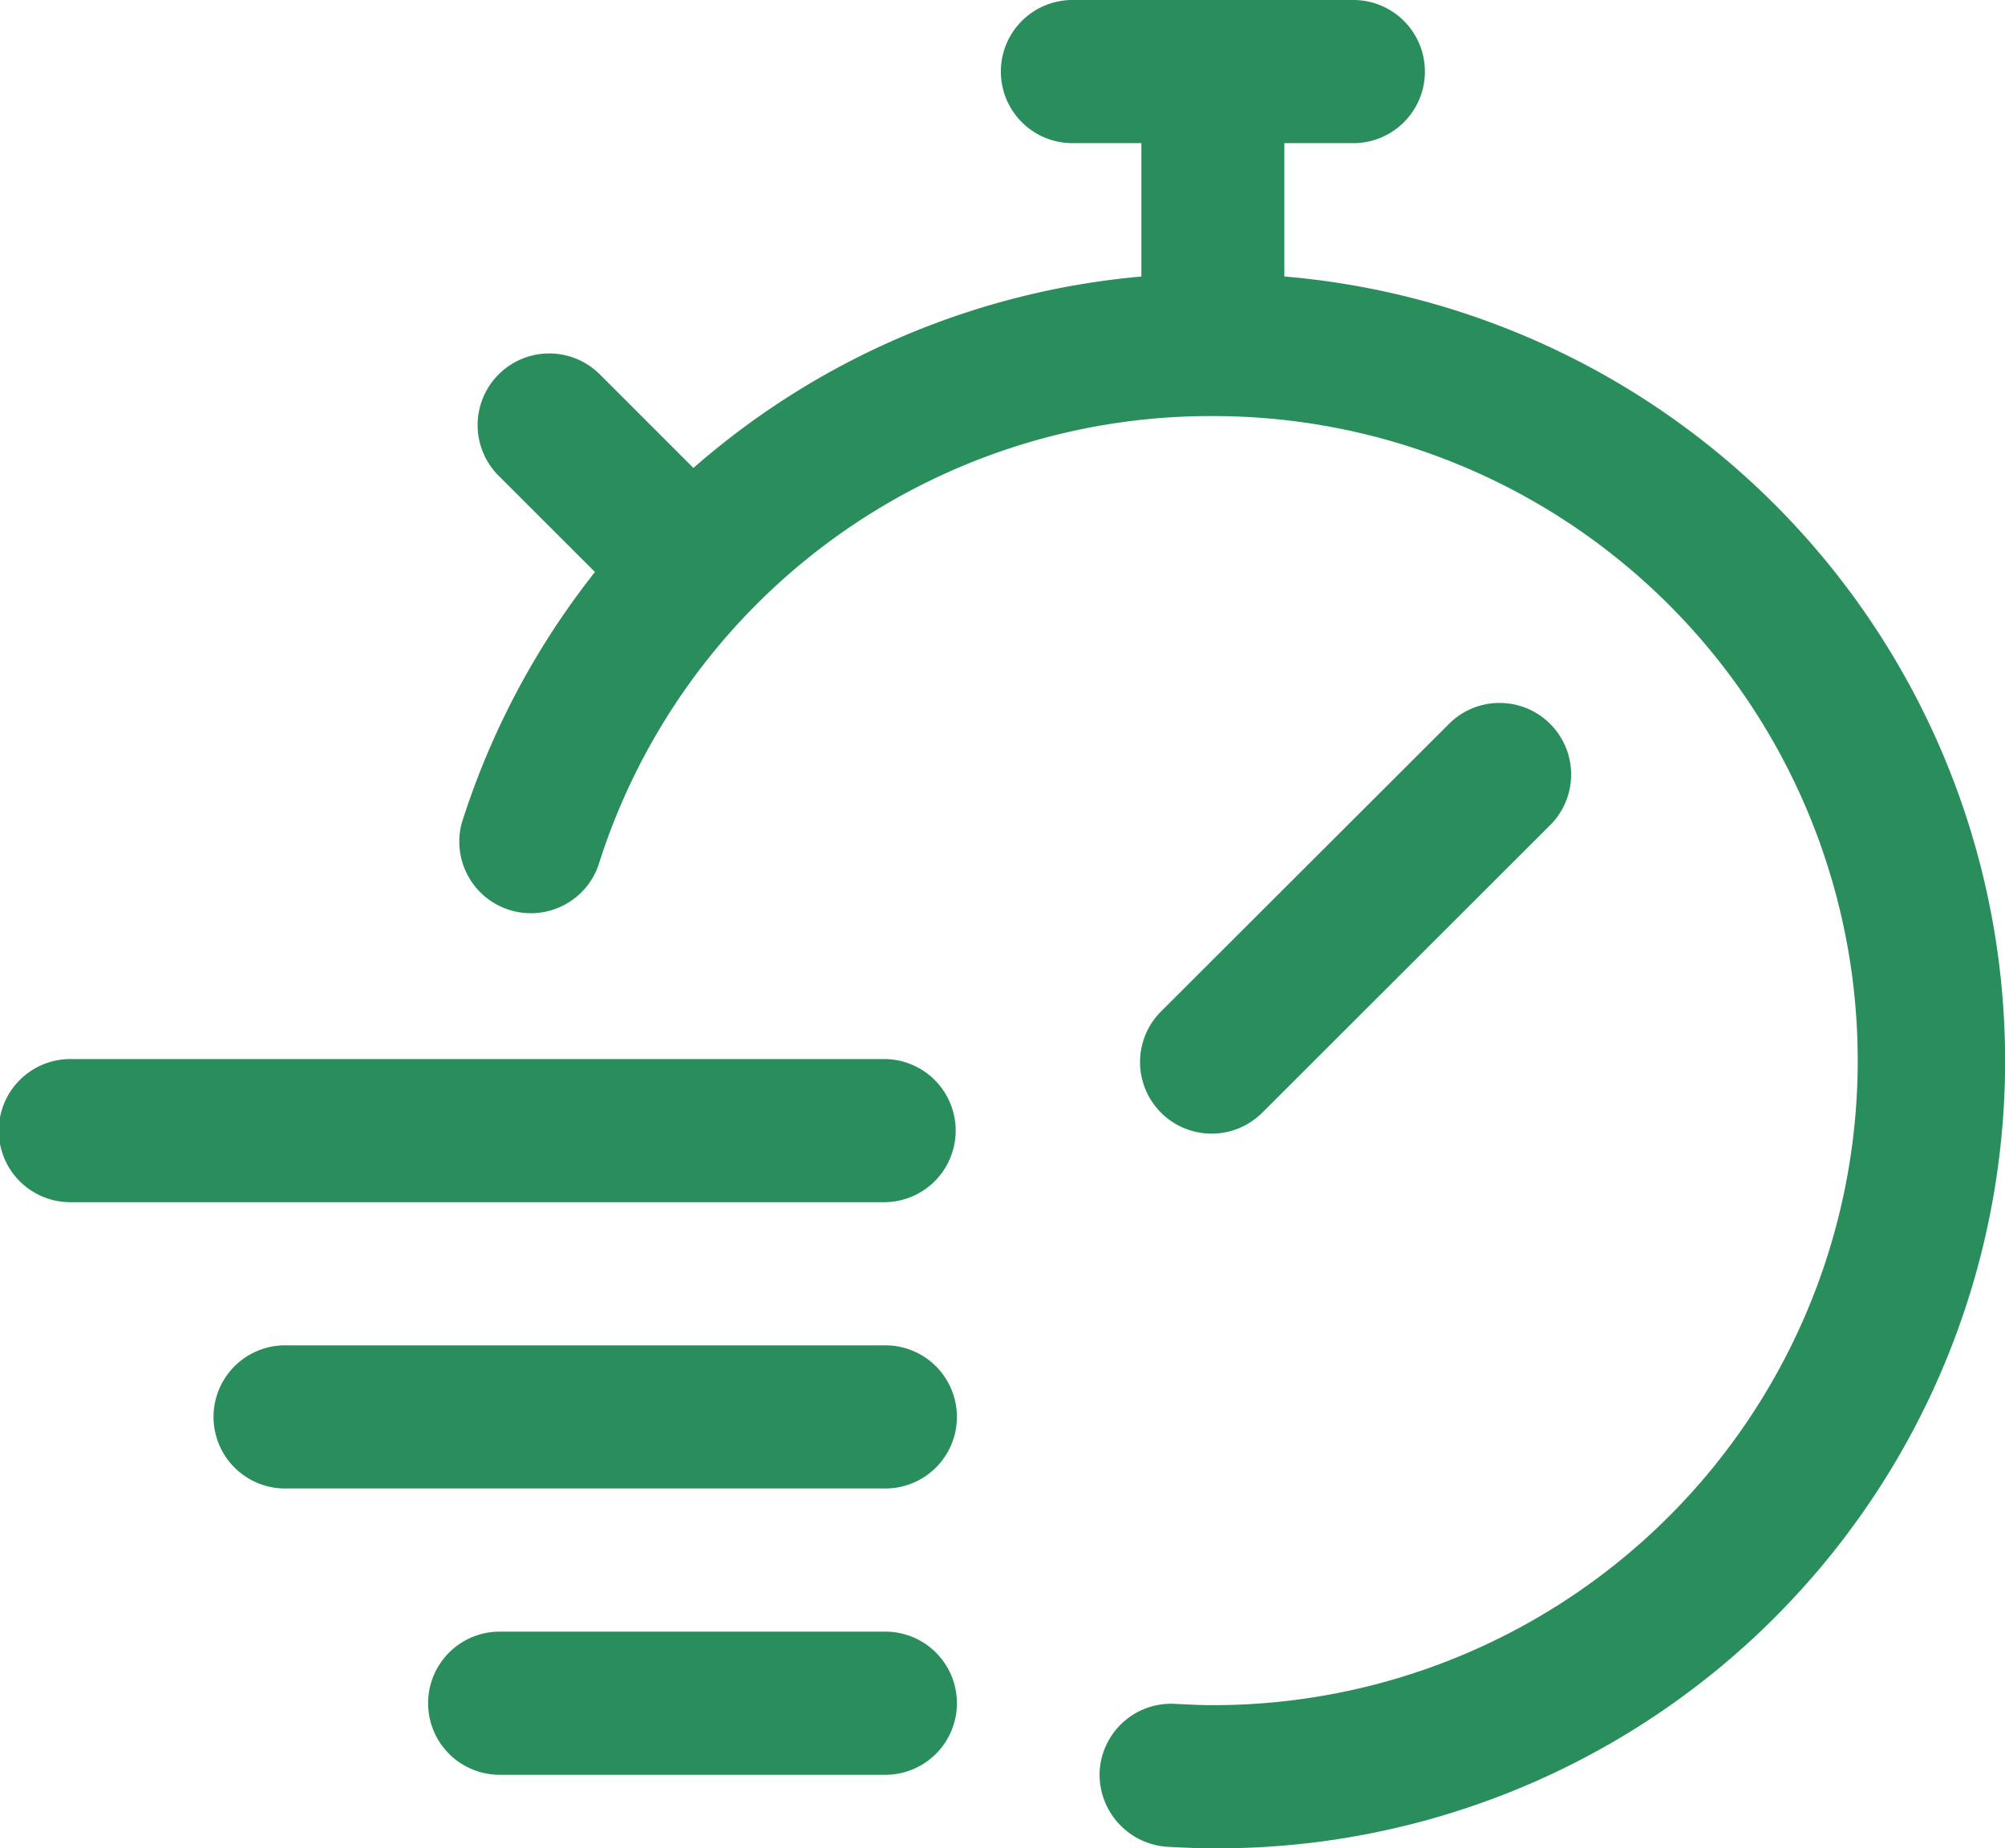 <svg xmlns="http://www.w3.org/2000/svg" width="91.574" height="84.409" viewBox="0 0 91.574 84.409">
  <path id="ICONS-Quick-Easy.png" d="M149.078,105.651a3.268,3.268,0,0,1-3.269,3.269H108.7a3.269,3.269,0,1,1,0-6.537h37.11a3.268,3.268,0,0,1,3.269,3.269Zm-3.269,9.806h-27.3a3.269,3.269,0,1,0,0,6.537h27.3a3.269,3.269,0,1,0,0-6.537Zm0,13.075h-17.5a3.269,3.269,0,1,0,0,6.537h17.5a3.269,3.269,0,1,0,0-6.537Zm17.324-23.751L176.28,91.65a3.269,3.269,0,0,0-4.622-4.622l-13.14,13.121a3.269,3.269,0,1,0,4.621,4.622Zm.958-38.126v-6.1h3.092a3.269,3.269,0,1,0,0-6.537H154.468a3.269,3.269,0,1,0,0,6.537h3.092v6.092A35.838,35.838,0,0,0,137.1,75.389l-4.3-4.3a3.271,3.271,0,0,0-4.629,4.622l4.432,4.429a36,36,0,0,0-6.076,11.44,3.269,3.269,0,0,0,6.233,1.961A29.31,29.31,0,0,1,160.8,73.019h.052a29.435,29.435,0,0,1-.019,58.87c-.569,0-1.141-.029-1.8-.062a3.268,3.268,0,0,0-3.38,3.108,3.307,3.307,0,0,0,3.151,3.426c.676.033,1.356.066,2.03.066A35.956,35.956,0,0,0,164.1,66.645Z" transform="translate(-105.43 -54.018)" fill="#2a8e5c"/>
</svg>
